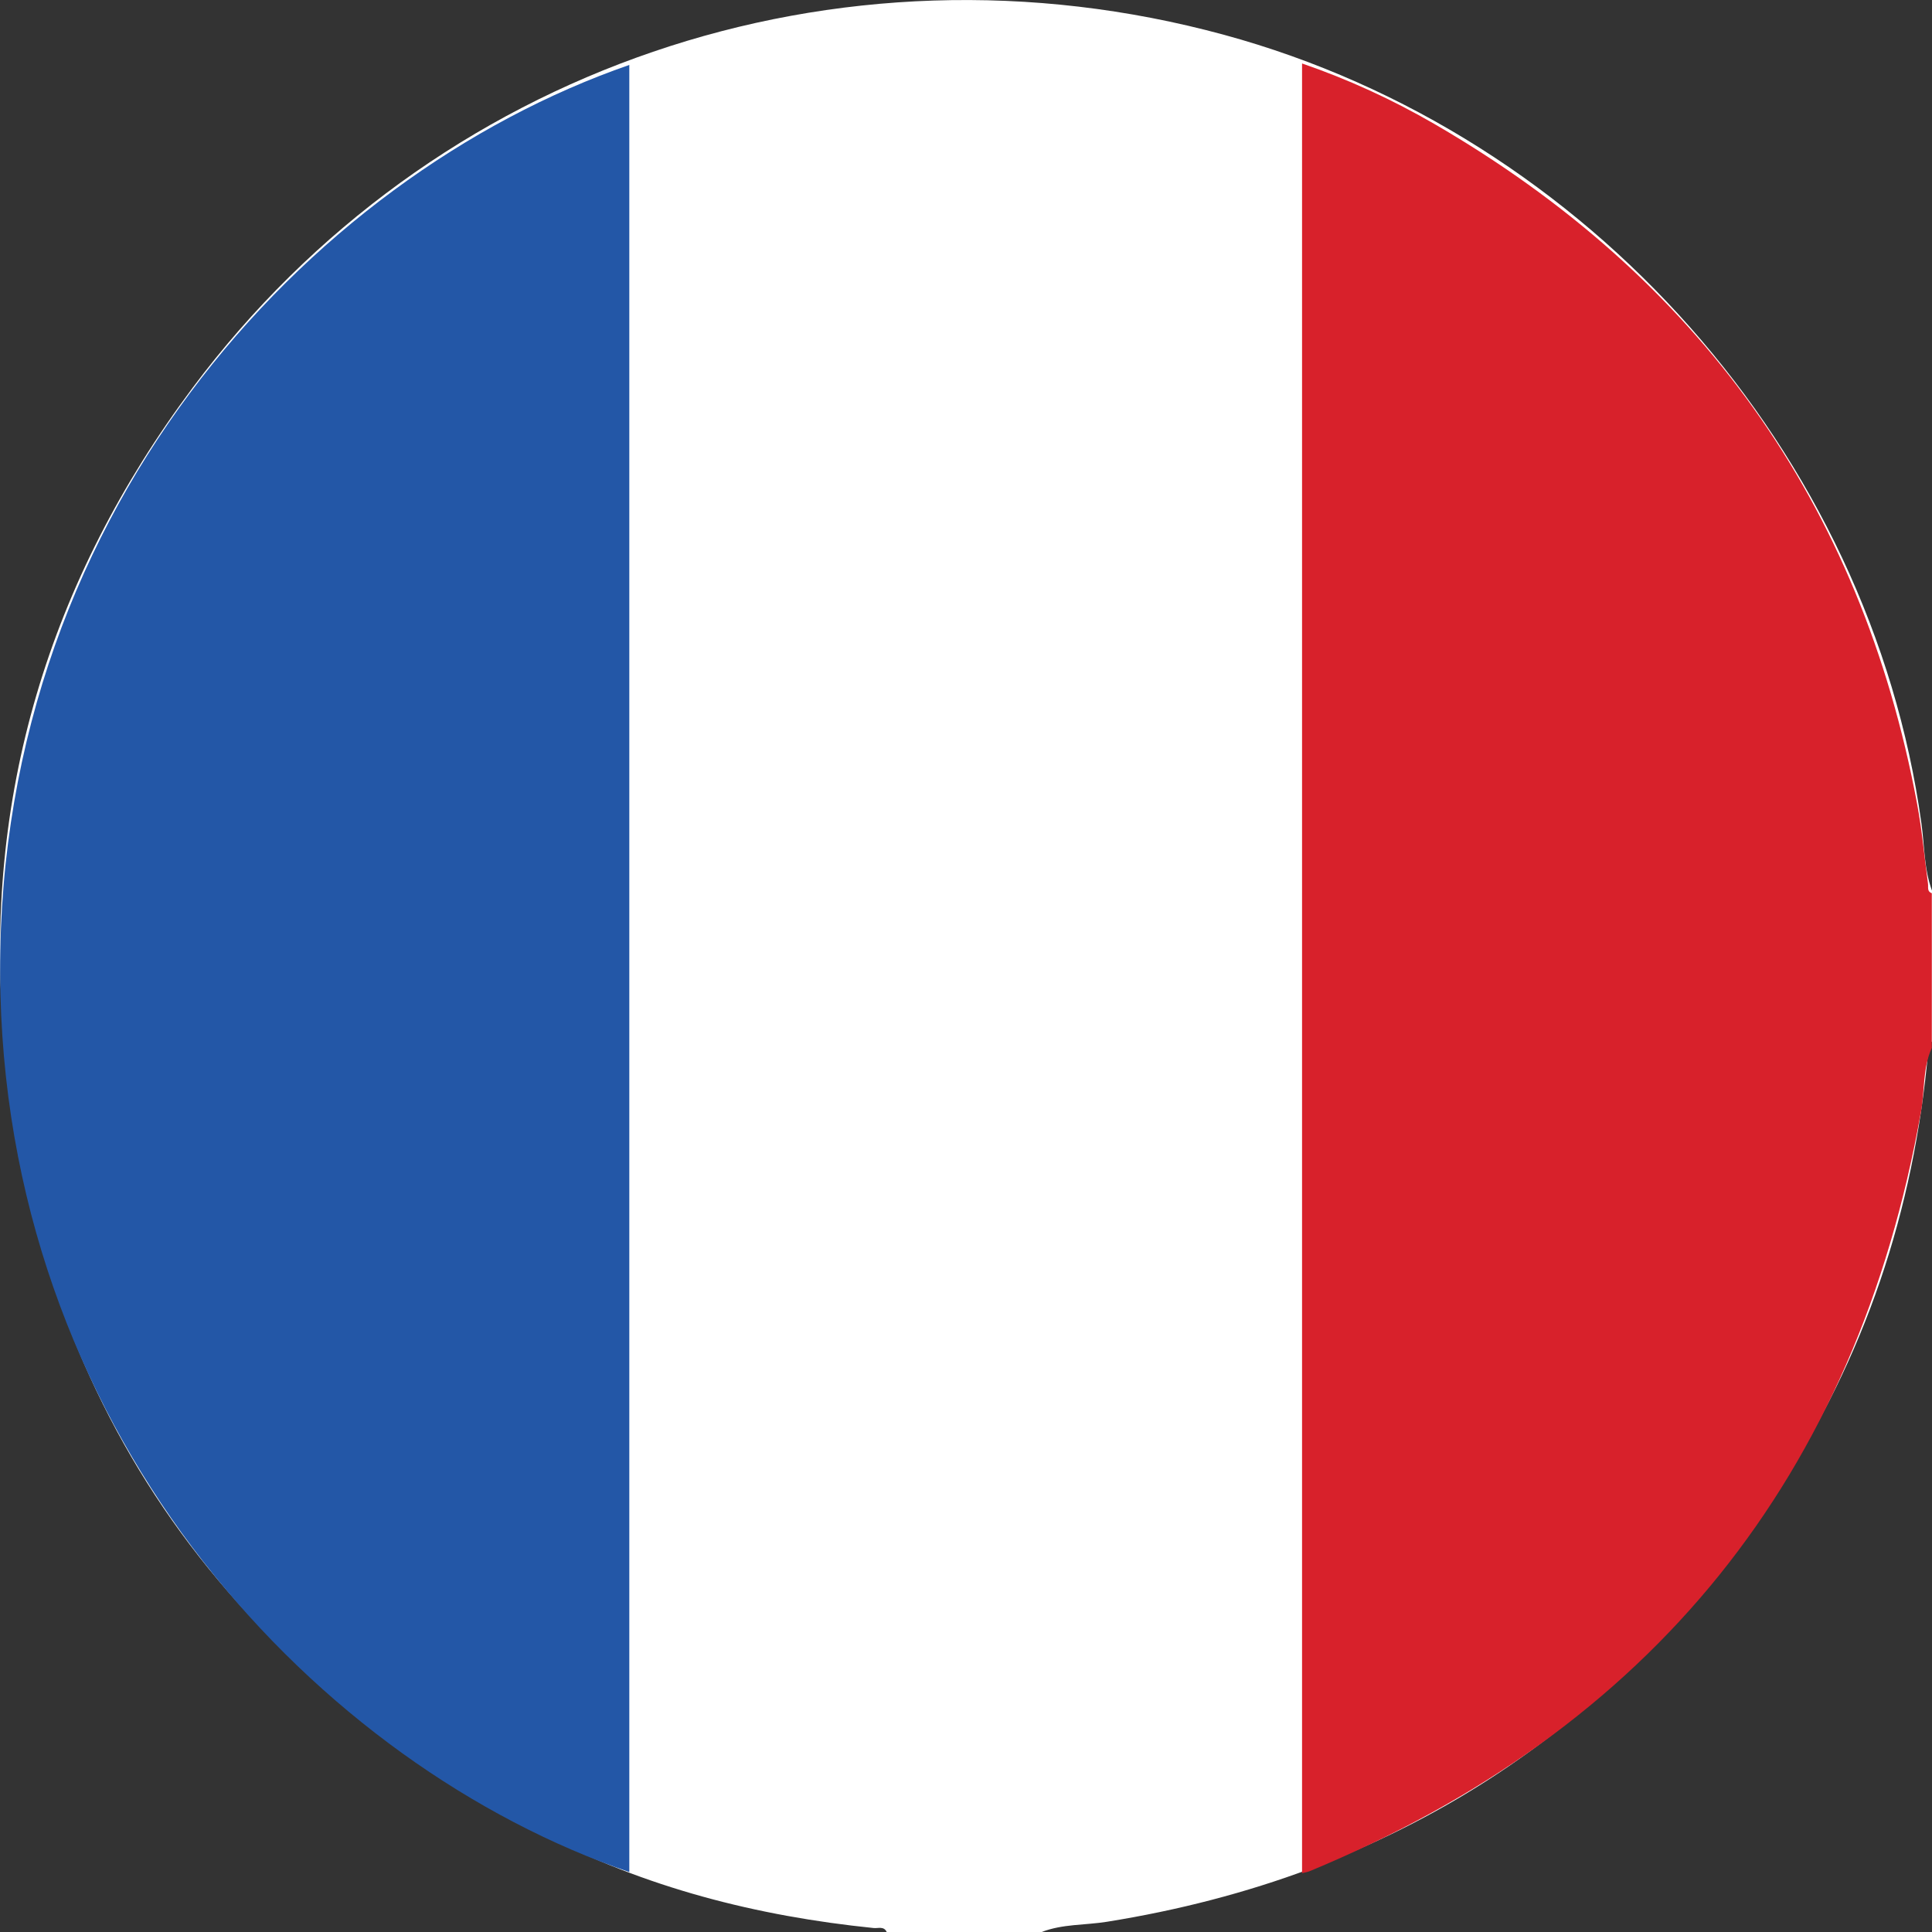 <svg xmlns="http://www.w3.org/2000/svg" id="Layer_1" viewBox="0 0 213.06 213.07"><rect x="0" y="0" width="213.06" height="213.07" fill="#333333" stroke="none"/><defs><style>.cls-1{fill:#2357a7;}.cls-1,.cls-2,.cls-3{stroke-width:0px;}.cls-2{fill:#d8212b;}.cls-3{fill:#fff;}</style></defs><path class="cls-3" d="M213.06,98.22v16.65c-.52.2-.38.67-.42,1.06-1.58,17.55-6.98,33.84-16.75,48.51-17.67,26.51-42.26,42.44-73.81,47.49-2.41.39-4.9.23-7.23,1.14h-17.06c-.31-.69-.96-.39-1.46-.45-12.86-1.31-25.26-4.47-36.71-10.47C24.15,183.56,3.92,154.38.42,114.35c-2.31-26.37,4.98-50.37,20.81-71.57C47.62,7.44,92.37-7.76,134.99,3.84c40.18,10.94,71.26,46.11,76.9,86.94.35,2.48.28,5.04,1.17,7.44Z"></path><path class="cls-2" d="M213.04,115.56c-1.02,2.23-.77,4.68-1.19,7.01-7.16,40.28-29.7,68.15-67.44,83.79-.24.1-.5.13-.82.21V7c5.12,1.76,9.94,3.98,14.54,6.64,29.14,16.89,47.08,41.77,53.28,74.97.55,2.92.81,5.9,1.21,8.85.05.38-.13.86.42,1.04v17.06Z"></path><path class="cls-1" d="M69.4,7.16v199.29C35.27,194.73,1.28,159.05.05,109.65-1.25,57.28,33.89,19.47,69.4,7.16Z"></path></svg>